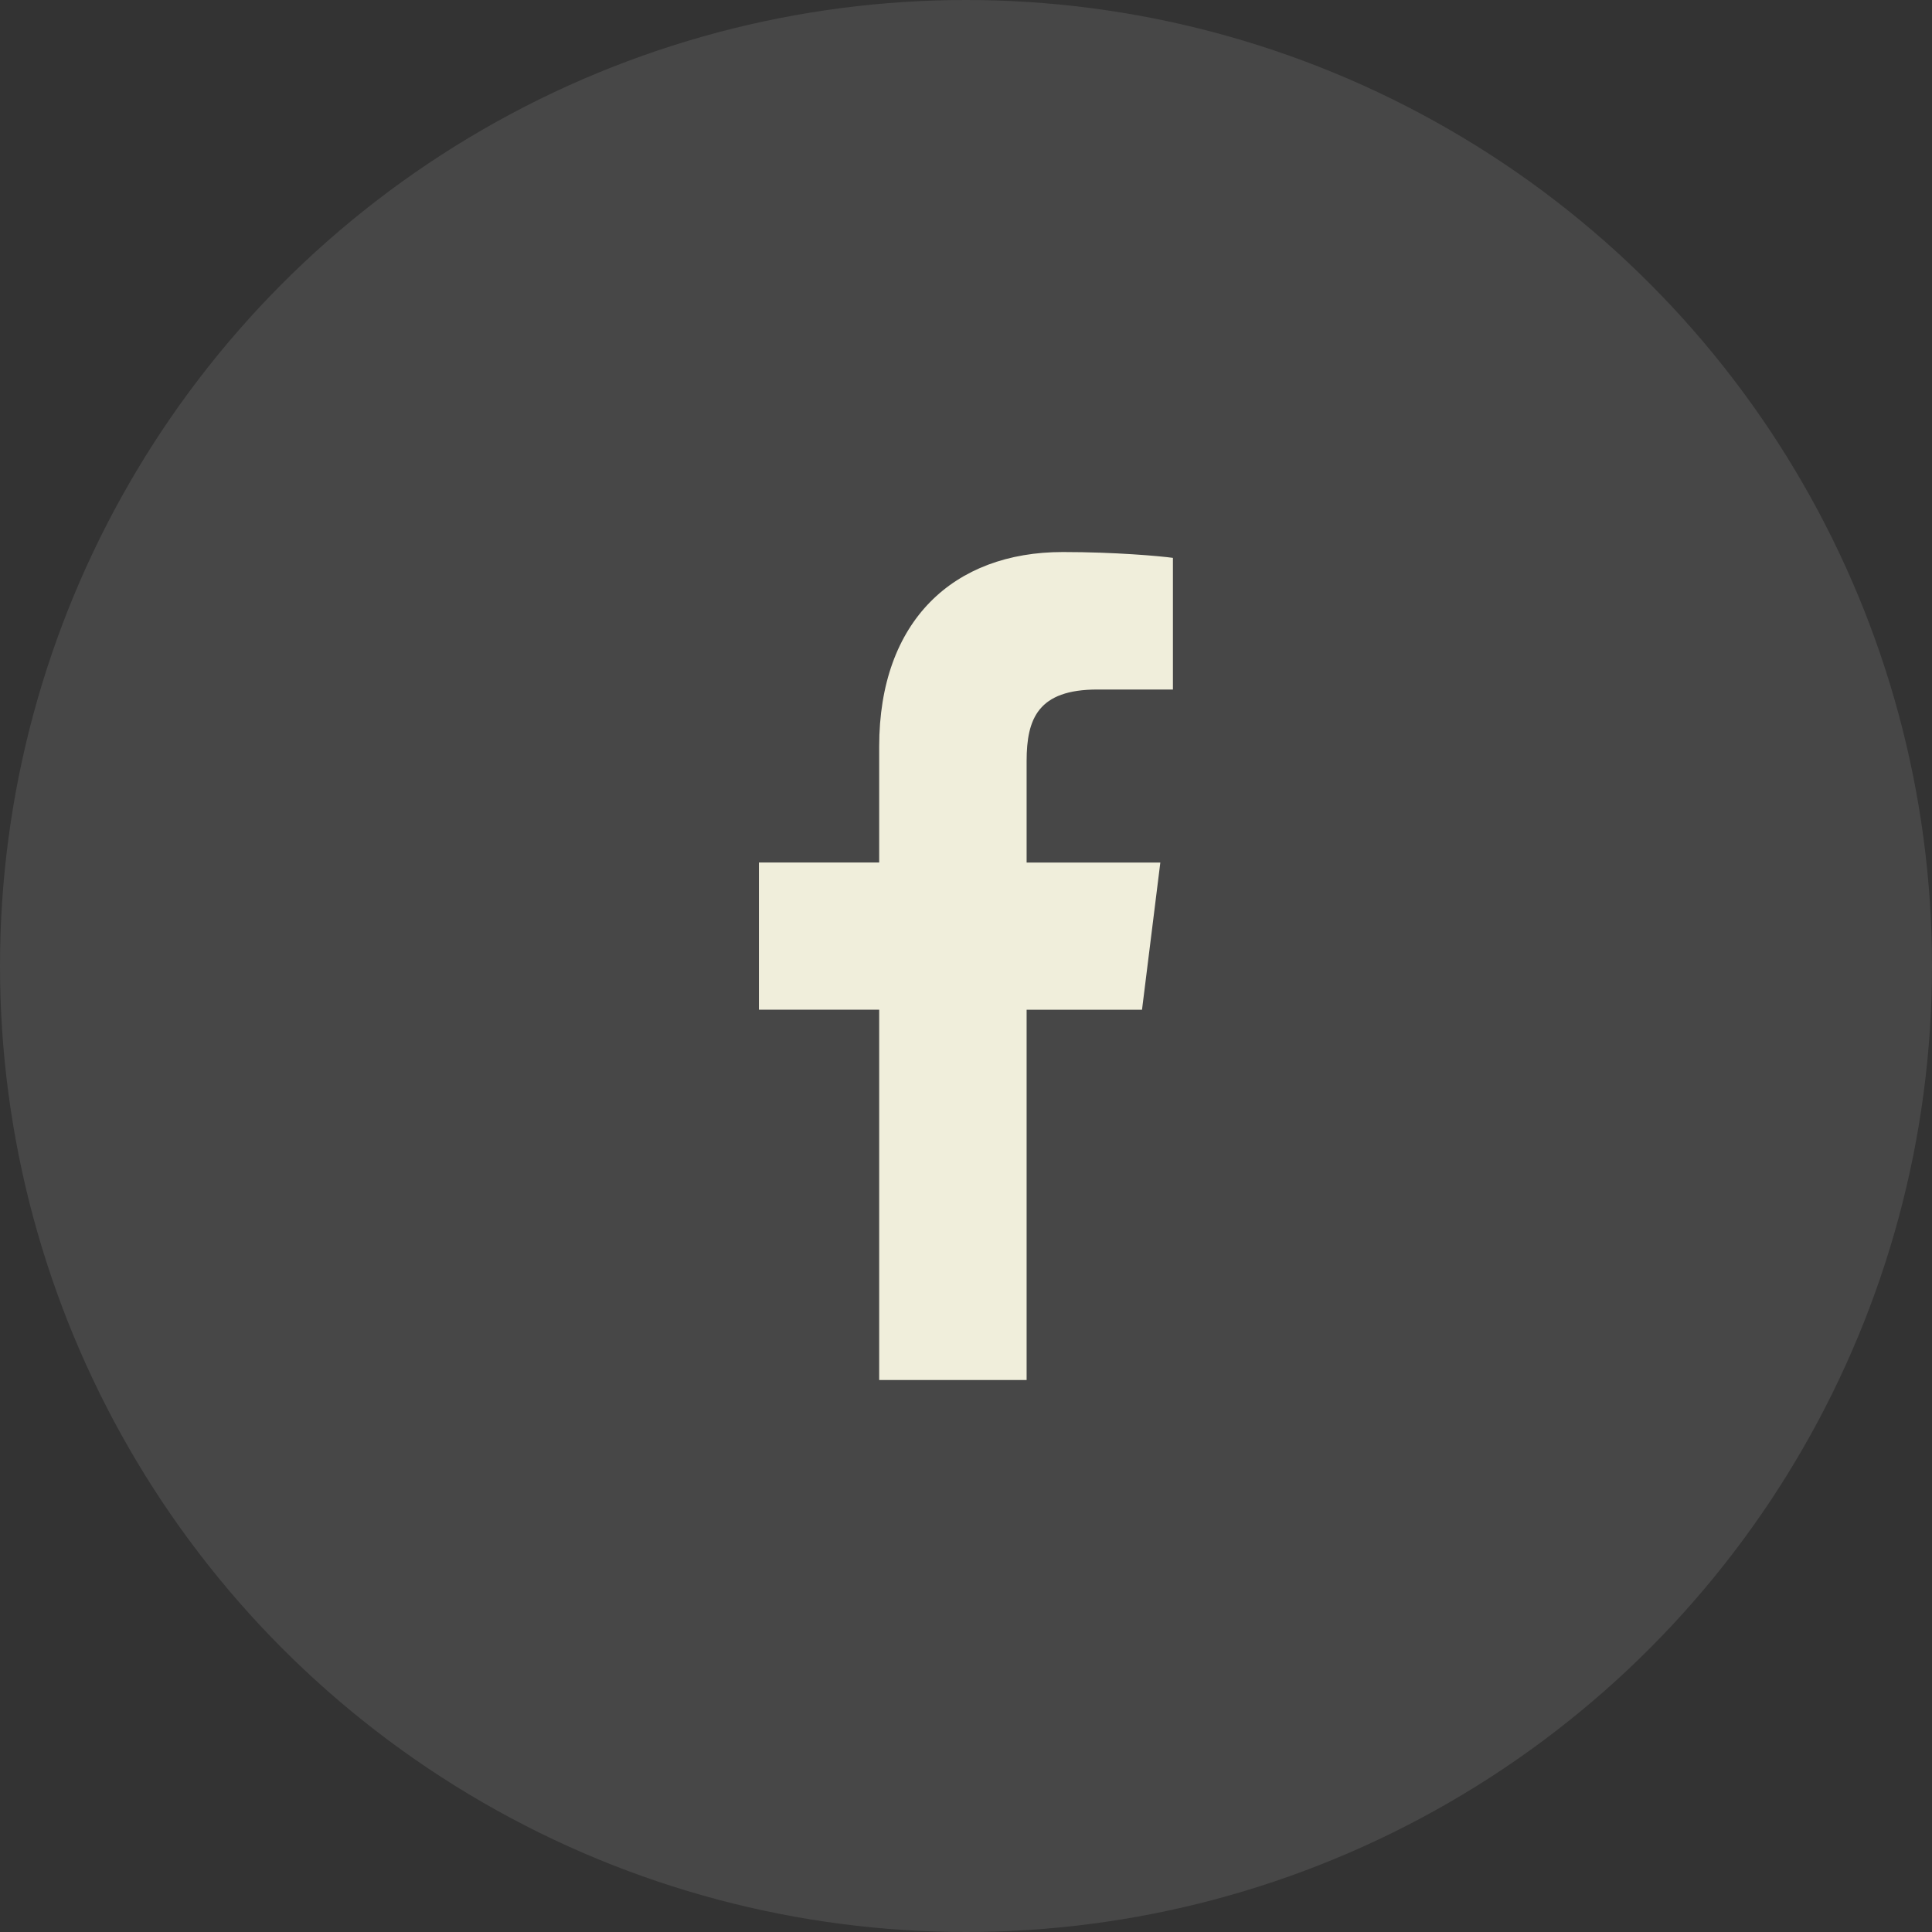 <svg width="48" height="48" viewBox="0 0 48 48" fill="none" xmlns="http://www.w3.org/2000/svg">
<rect x="0" y="0" width="48" height="48" fill="#333333" stroke="none"/>
<circle cx="24" cy="24" r="24" fill="white" fill-opacity="0.1"/>
<path d="M27.263 17.131H29.141V13.86C28.817 13.815 27.703 13.715 26.405 13.715C23.698 13.715 21.843 15.418 21.843 18.548V21.429H18.855V25.086H21.843V34.286H25.506V25.087H28.373L28.828 21.43H25.506V18.911C25.506 17.854 25.791 17.131 27.263 17.131Z" fill="#F0EEDB"/>
</svg>
